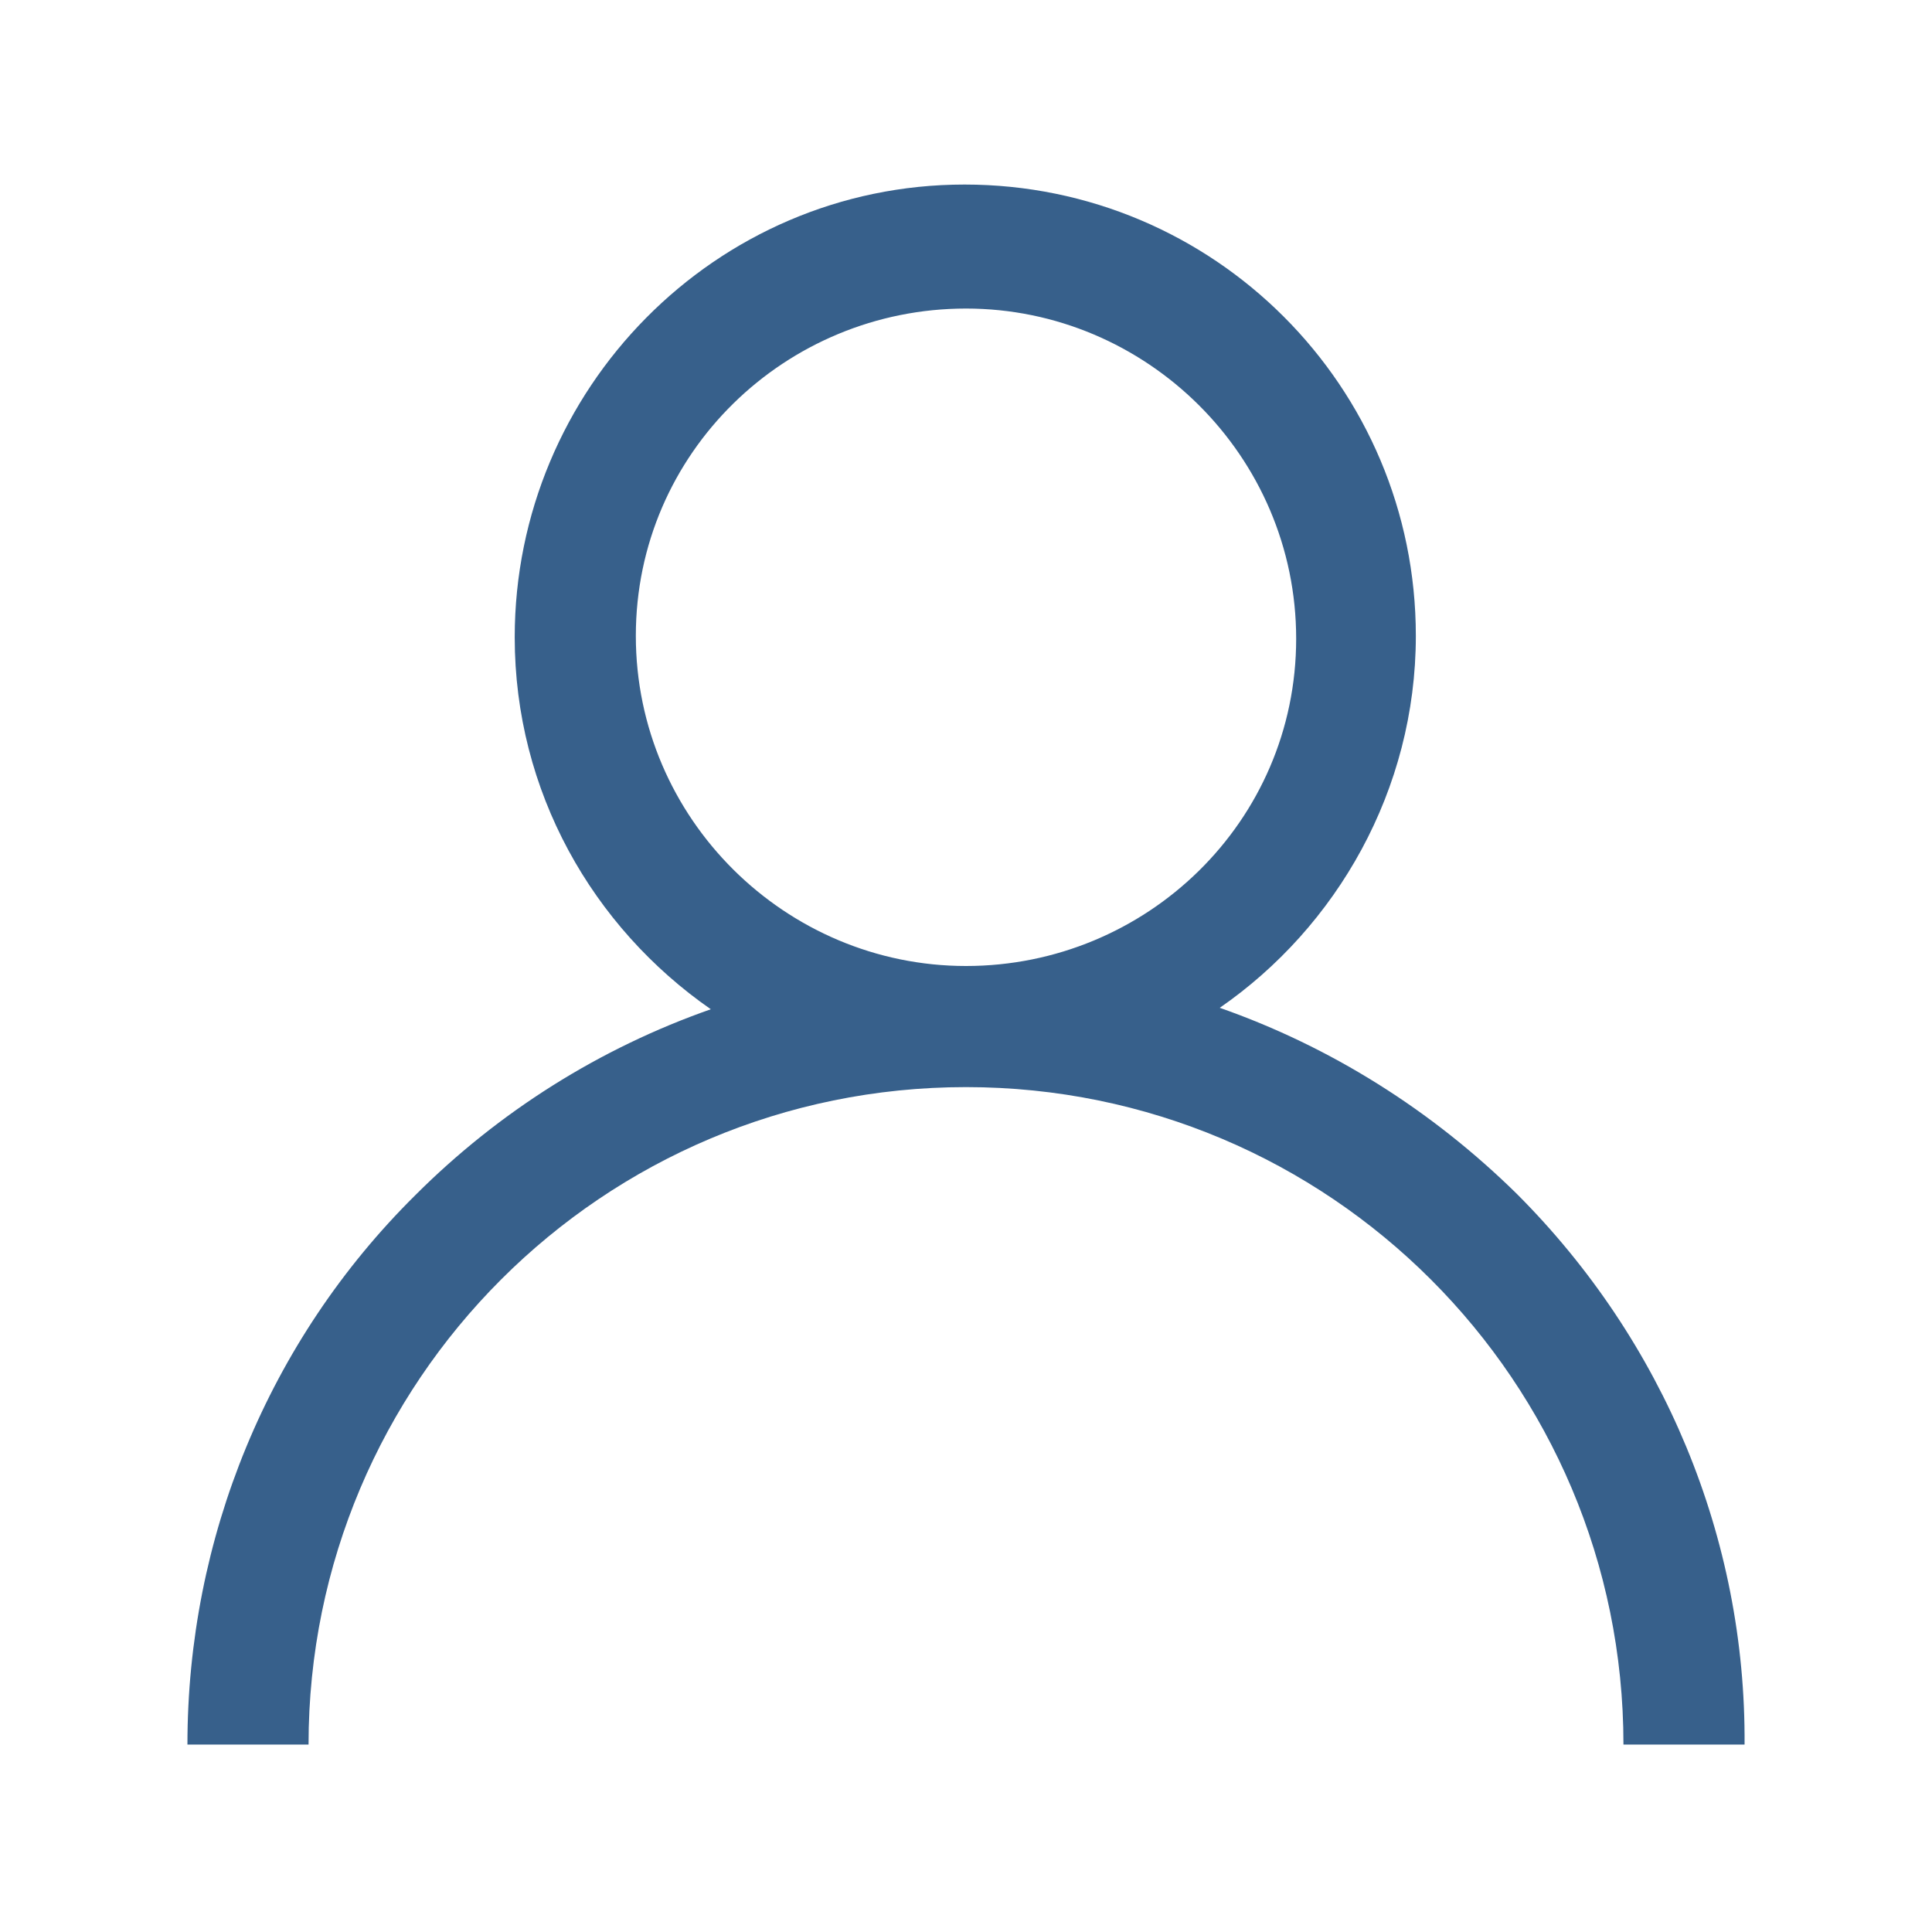 <?xml version="1.0" encoding="utf-8"?>
<!-- Generator: Adobe Illustrator 23.1.0, SVG Export Plug-In . SVG Version: 6.00 Build 0)  -->
<!DOCTYPE svg PUBLIC "-//W3C//DTD SVG 1.1//EN" "http://www.w3.org/Graphics/SVG/1.1/DTD/svg11.dtd">
<svg version="1.1" id="Capa_1" xmlns:x="http://ns.adobe.com/Extensibility/1.0/" xmlns:i="http://ns.adobe.com/AdobeIllustrator/10.0/" xmlns:graph="http://ns.adobe.com/Graphs/1.0/"
	 xmlns="http://www.w3.org/2000/svg" xmlns:xlink="http://www.w3.org/1999/xlink" x="0px" y="0px" viewBox="0 0 134 134"
	 style="enable-background:new 0 0 134 134;" xml:space="preserve">
<style type="text/css">
	.st0{fill:#37608B;}
</style>
<g>
	<g>
		<path class="st0" d="M105.2,82.8C99.3,77,92.3,72.6,84.6,69.9c8.1-5.6,13.6-15.1,13.6-25.8c0-17.3-14-31.3-31.3-31.3
			S35.7,27,35.7,44.2c0,10.7,5.4,20.1,13.6,25.8c-7.7,2.7-14.7,7.1-20.5,12.9C18.6,93,13,106.7,13,121h8.4
			c0-25.2,20.4-45.6,45.6-45.6s45.6,20.4,45.6,45.6h8.4C121.1,106.7,115.4,93,105.2,82.8z M67,67c-12.5,0-22.9-10.2-22.9-22.9
			S54.5,21.4,67,21.4s22.9,10.2,22.9,22.9S79.5,67,67,67z"/>
	</g>
</g>
</svg>
